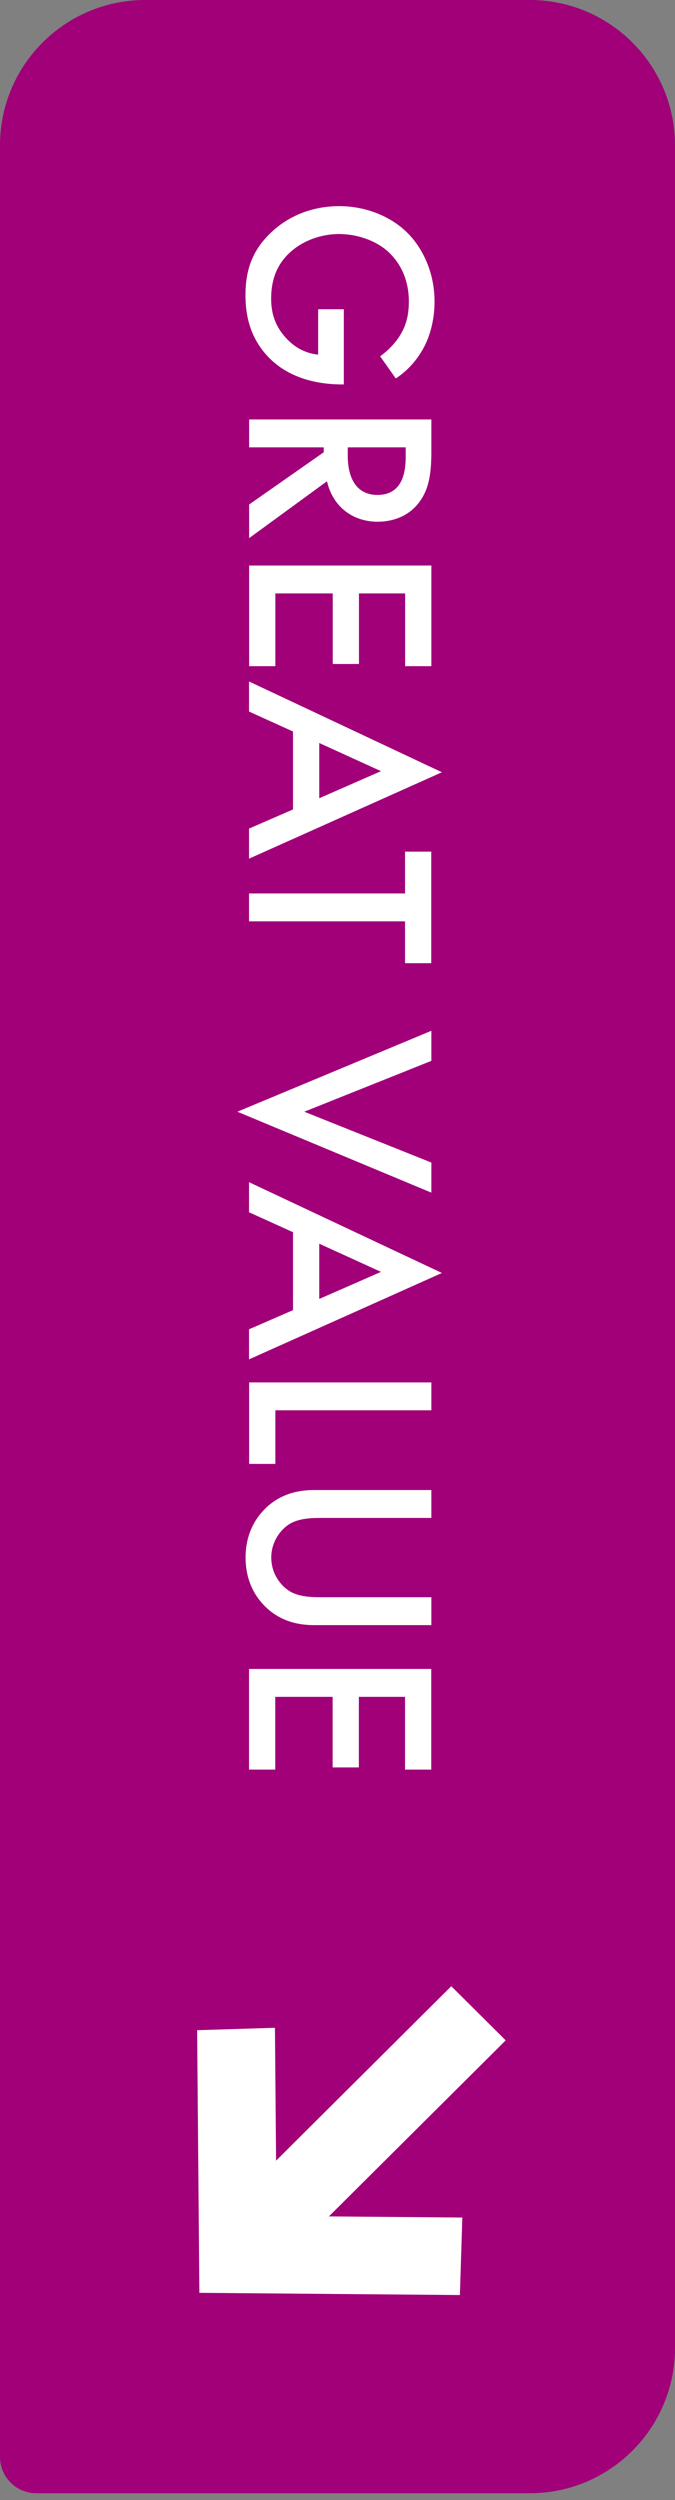 <svg width="50" height="185" viewBox="0 0 50 185" fill="none" xmlns="http://www.w3.org/2000/svg">
<rect x="0" y="0" width="50" height="185" fill="#808080" stroke="none"/>
<path d="M39.244 -4.70173e-07C45.184 -2.10504e-07 50 4.815 50 10.755L50 173.745C50 179.685 45.184 184.5 39.244 184.5L2.689 184.5C1.204 184.5 -8.46626e-06 183.296 -8.40135e-06 181.811L-9.24241e-07 10.755C-6.64605e-07 4.815 4.816 -1.97507e-06 10.756 -1.7154e-06L39.244 -4.70173e-07Z" fill="#A10079"/>
<path fill-rule="evenodd" clip-rule="evenodd" d="M34.067 169.833L14.768 169.669L14.602 150.234L20.366 150.056L20.485 163.982L34.246 164.098L34.067 169.833Z" fill="white"/>
<path fill-rule="evenodd" clip-rule="evenodd" d="M37.459 150.987L20.282 168.073L16.252 164.064L33.429 146.979L37.459 150.987Z" fill="white"/>
<path d="M31.945 130.95L30.003 130.95L30.003 125.567L26.582 125.567L26.582 130.788L24.639 130.788L24.639 125.567L20.389 125.567L20.389 130.95L18.447 130.95L18.447 123.502L31.945 123.502L31.945 130.95Z" fill="white"/>
<path d="M31.953 110.263L31.953 112.327L23.817 112.327C23.089 112.327 22.198 112.347 21.49 112.752C20.802 113.156 20.094 114.067 20.094 115.261C20.094 116.455 20.802 117.365 21.49 117.77C22.198 118.175 23.089 118.195 23.817 118.195L31.953 118.195L31.953 120.259L23.271 120.259C22.198 120.259 20.903 120.036 19.77 119.004C19.001 118.296 18.191 117.102 18.191 115.261C18.191 113.419 19.001 112.226 19.77 111.517C20.903 110.485 22.198 110.263 23.271 110.263L31.953 110.263Z" fill="white"/>
<path d="M31.953 102.299L31.953 104.363L20.397 104.363L20.397 108.33L18.454 108.33L18.454 102.299L31.953 102.299Z" fill="white"/>
<path d="M18.446 98.368L21.705 96.951L21.705 91.184L18.446 89.707L18.446 87.481L32.734 94.2L18.446 100.594L18.446 98.368ZM23.648 92.034L23.648 96.122L28.221 94.119L23.648 92.034Z" fill="white"/>
<path d="M31.953 76.277L31.953 78.503L22.542 82.267L31.953 86.03L31.953 88.256L17.584 82.267L31.953 76.277Z" fill="white"/>
<path d="M30.003 71.276L30.003 68.18L18.447 68.18L18.447 66.116L30.003 66.116L30.003 63.02L31.945 63.02L31.945 71.276L30.003 71.276Z" fill="white"/>
<path d="M18.446 61.316L21.705 59.899L21.705 54.132L18.446 52.655L18.446 50.429L32.734 57.147L18.446 63.542L18.446 61.316ZM23.648 54.982L23.648 59.07L28.221 57.066L23.648 54.982Z" fill="white"/>
<path d="M31.953 49.297L30.01 49.297L30.01 43.913L26.59 43.913L26.59 49.135L24.647 49.135L24.647 43.913L20.397 43.913L20.397 49.297L18.454 49.297L18.454 41.849L31.953 41.849L31.953 49.297Z" fill="white"/>
<path d="M31.953 31.04L31.953 33.448C31.953 35.087 31.751 36.139 31.164 37.01C30.172 38.487 28.573 38.608 27.986 38.608C26.044 38.608 24.627 37.414 24.222 35.613L18.454 39.822L18.454 37.333L23.979 33.468L23.979 33.104L18.454 33.104L18.454 31.04L31.953 31.04ZM30.051 33.104L25.76 33.104L25.76 33.752C25.76 34.318 25.821 36.625 27.966 36.625C29.869 36.625 30.051 34.824 30.051 33.812L30.051 33.104Z" fill="white"/>
<path d="M23.566 22.884L25.468 22.884L25.468 28.449L25.367 28.449C23.06 28.449 21.178 27.761 19.903 26.446C18.547 25.049 18.183 23.39 18.183 21.852C18.183 19.889 18.749 18.493 20.024 17.259C21.38 15.943 23.181 15.255 25.124 15.255C27.229 15.255 29.051 16.105 30.164 17.218C31.337 18.372 32.188 20.213 32.188 22.297C32.188 23.511 31.924 24.766 31.337 25.818C30.71 26.931 29.921 27.619 29.314 28.004L28.16 26.365C28.727 25.96 29.334 25.353 29.698 24.705C30.143 23.957 30.285 23.147 30.285 22.318C30.285 20.557 29.556 19.424 28.889 18.756C27.998 17.866 26.561 17.319 25.104 17.319C23.748 17.319 22.392 17.825 21.441 18.716C20.449 19.646 20.085 20.8 20.085 22.095C20.085 23.269 20.429 24.24 21.279 25.11C22.008 25.859 22.797 26.162 23.566 26.243L23.566 22.884Z" fill="white"/>
</svg>
